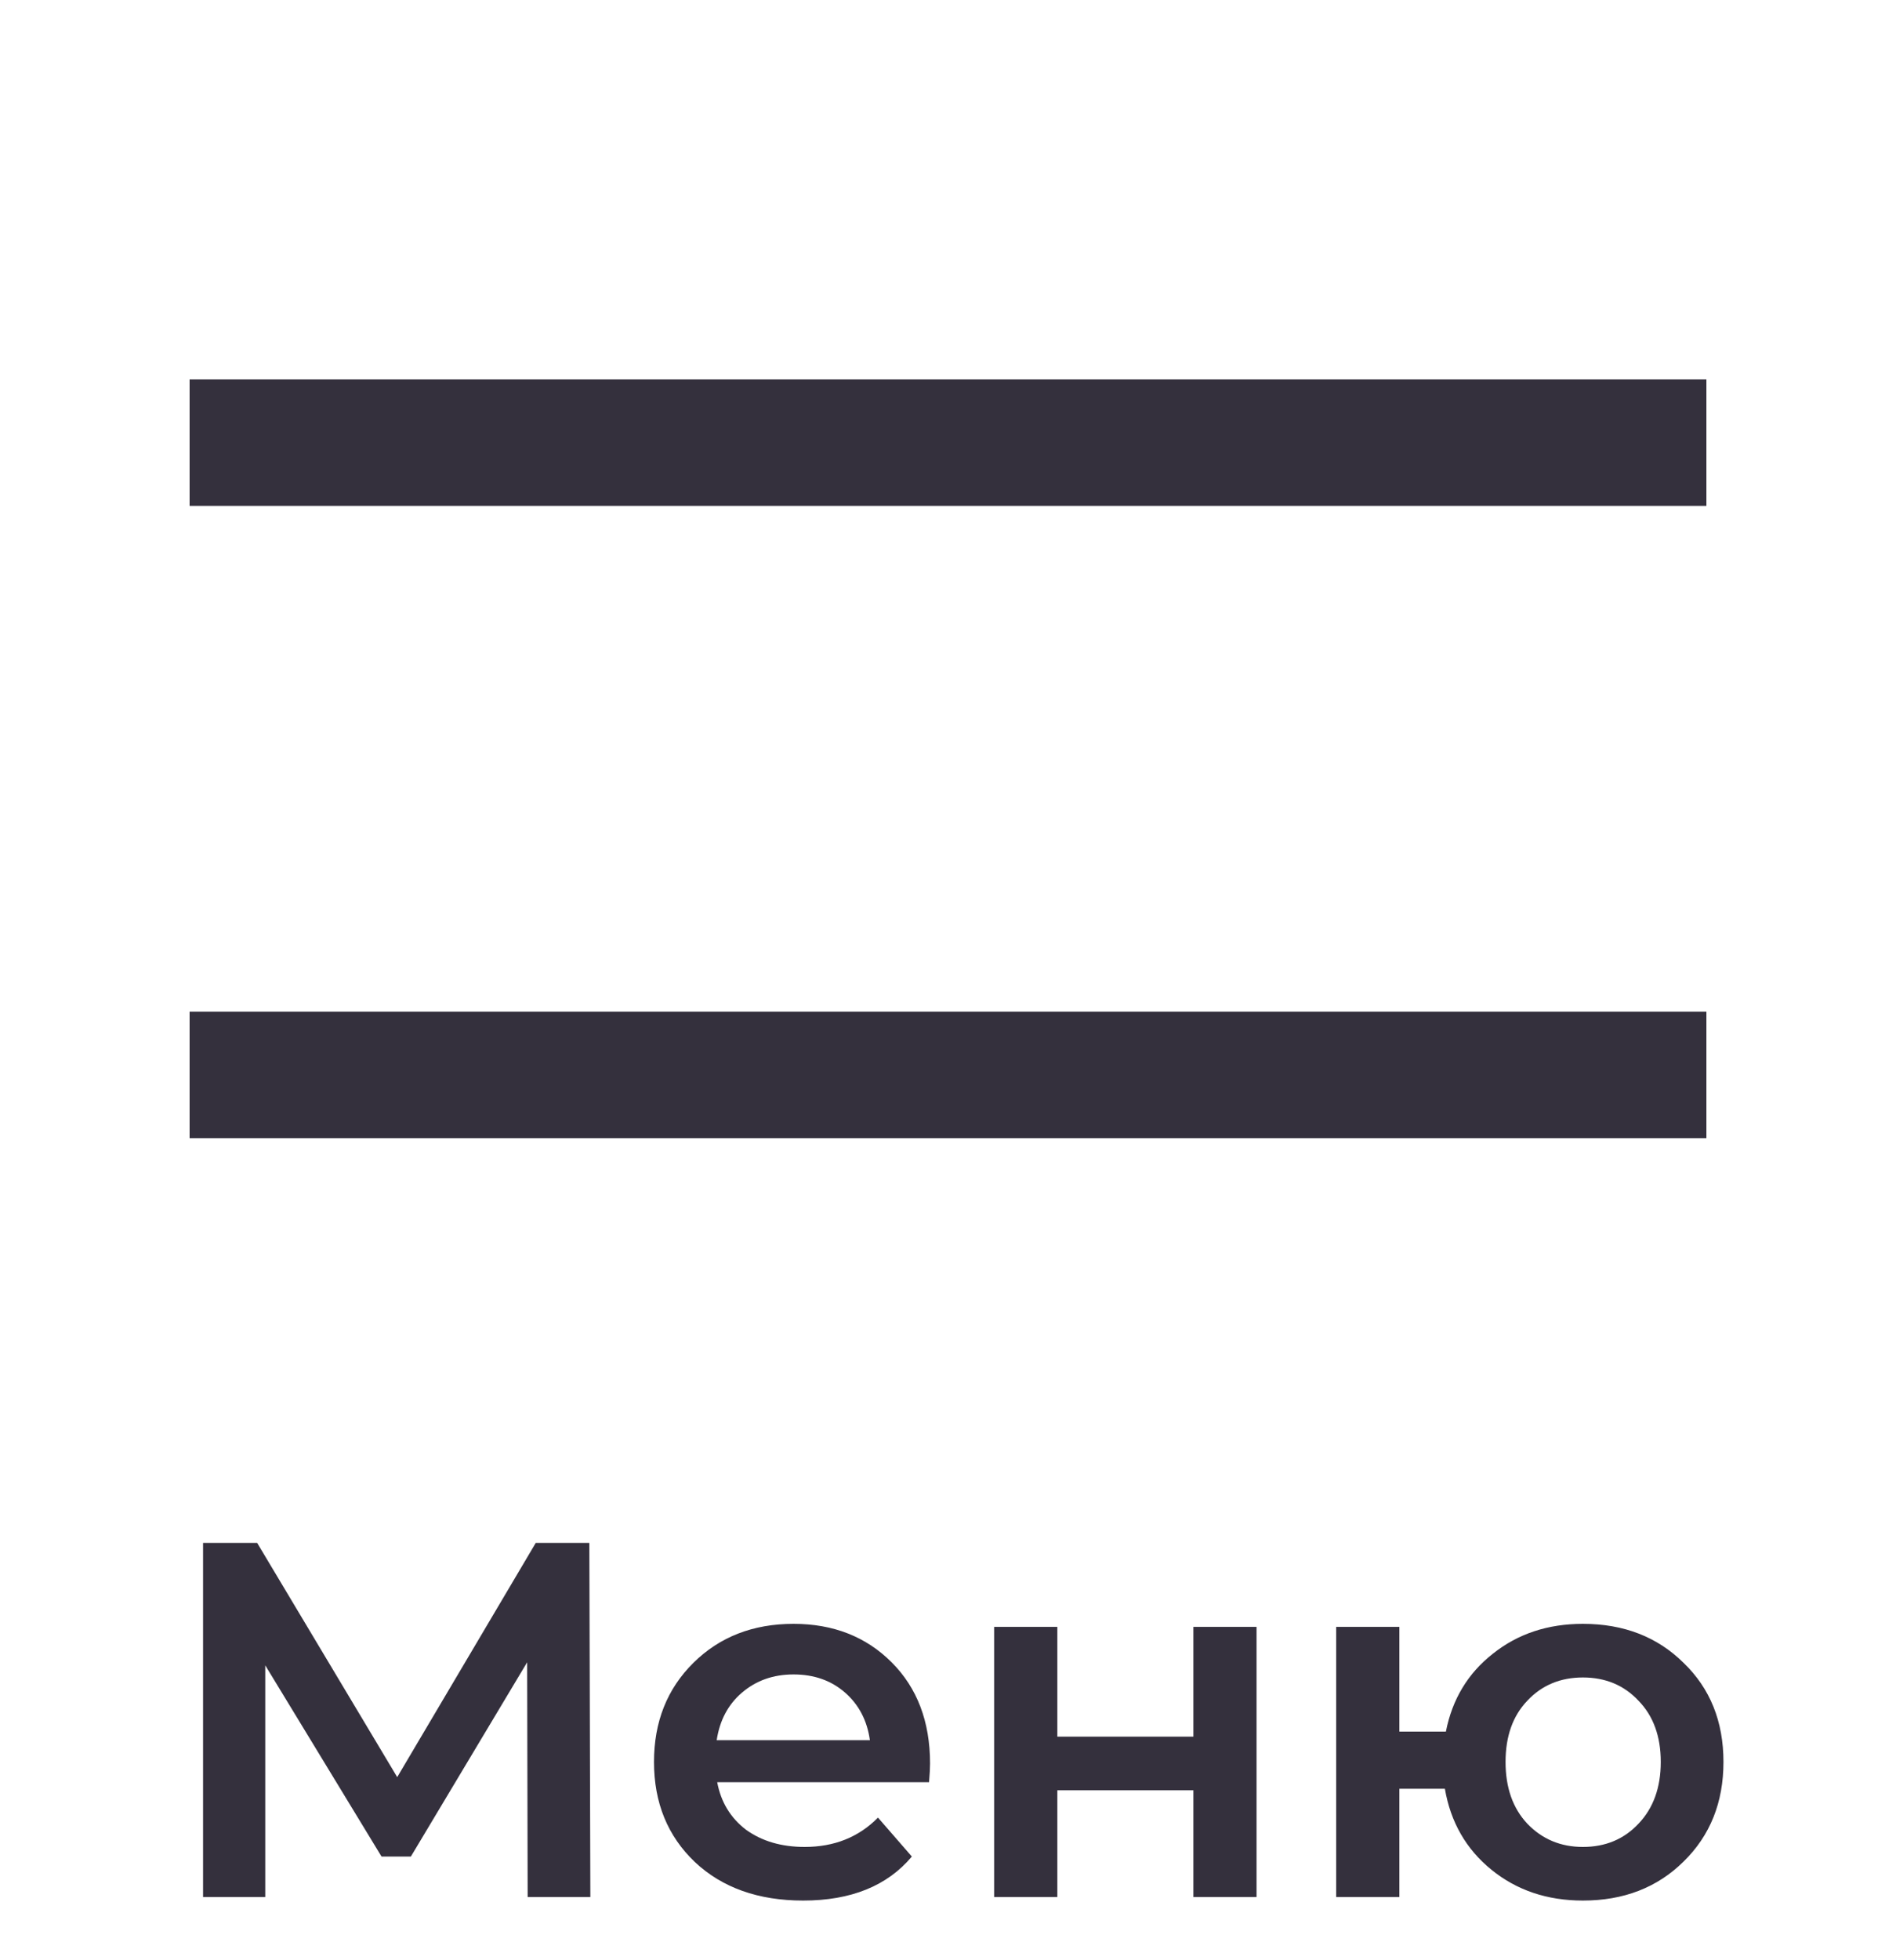 <?xml version="1.0" encoding="UTF-8"?> <svg xmlns="http://www.w3.org/2000/svg" width="30" height="31" viewBox="0 0 30 31" fill="none"> <path d="M9.341 30H8.349L8.341 26.288L6.501 29.36H6.037L4.197 26.336V30H3.213V24.4H4.069L6.285 28.104L8.477 24.4H9.325L9.341 30ZM14.716 27.888C14.716 27.957 14.711 28.056 14.7 28.184H11.348C11.407 28.499 11.559 28.749 11.804 28.936C12.055 29.117 12.364 29.208 12.732 29.208C13.201 29.208 13.588 29.053 13.892 28.744L14.428 29.36C14.039 29.824 13.465 30.056 12.708 30.056C11.999 30.056 11.428 29.853 10.996 29.448C10.564 29.037 10.348 28.509 10.348 27.864C10.348 27.229 10.556 26.707 10.972 26.296C11.388 25.885 11.916 25.68 12.556 25.68C13.185 25.68 13.703 25.883 14.108 26.288C14.513 26.693 14.716 27.227 14.716 27.888ZM12.556 26.48C12.236 26.48 11.964 26.576 11.74 26.768C11.521 26.955 11.388 27.205 11.34 27.52H13.764C13.721 27.211 13.591 26.96 13.372 26.768C13.153 26.576 12.881 26.48 12.556 26.48ZM15.73 30V25.728H16.73V27.464H18.882V25.728H19.882V30H18.882V28.312H16.73V30H15.73ZM25.046 25.68C25.691 25.68 26.222 25.885 26.638 26.296C27.059 26.701 27.27 27.224 27.27 27.864C27.27 28.504 27.059 29.029 26.638 29.44C26.222 29.851 25.691 30.056 25.046 30.056C24.48 30.056 23.998 29.893 23.598 29.568C23.198 29.243 22.953 28.816 22.862 28.288H22.142V30H21.142V25.728H22.142V27.384H22.878C22.979 26.872 23.227 26.461 23.622 26.152C24.017 25.837 24.491 25.68 25.046 25.68ZM25.046 29.208C25.403 29.208 25.697 29.085 25.926 28.84C26.16 28.595 26.278 28.269 26.278 27.864C26.278 27.459 26.16 27.136 25.926 26.896C25.697 26.651 25.403 26.528 25.046 26.528C24.689 26.528 24.395 26.651 24.166 26.896C23.936 27.136 23.822 27.459 23.822 27.864C23.822 28.269 23.936 28.595 24.166 28.84C24.401 29.085 24.694 29.208 25.046 29.208Z" fill="#34303D"></path> <rect x="3" y="6" width="24" height="2" fill="#34303D"></rect> <rect x="3" y="16" width="24" height="2" fill="#34303D"></rect> </svg> 